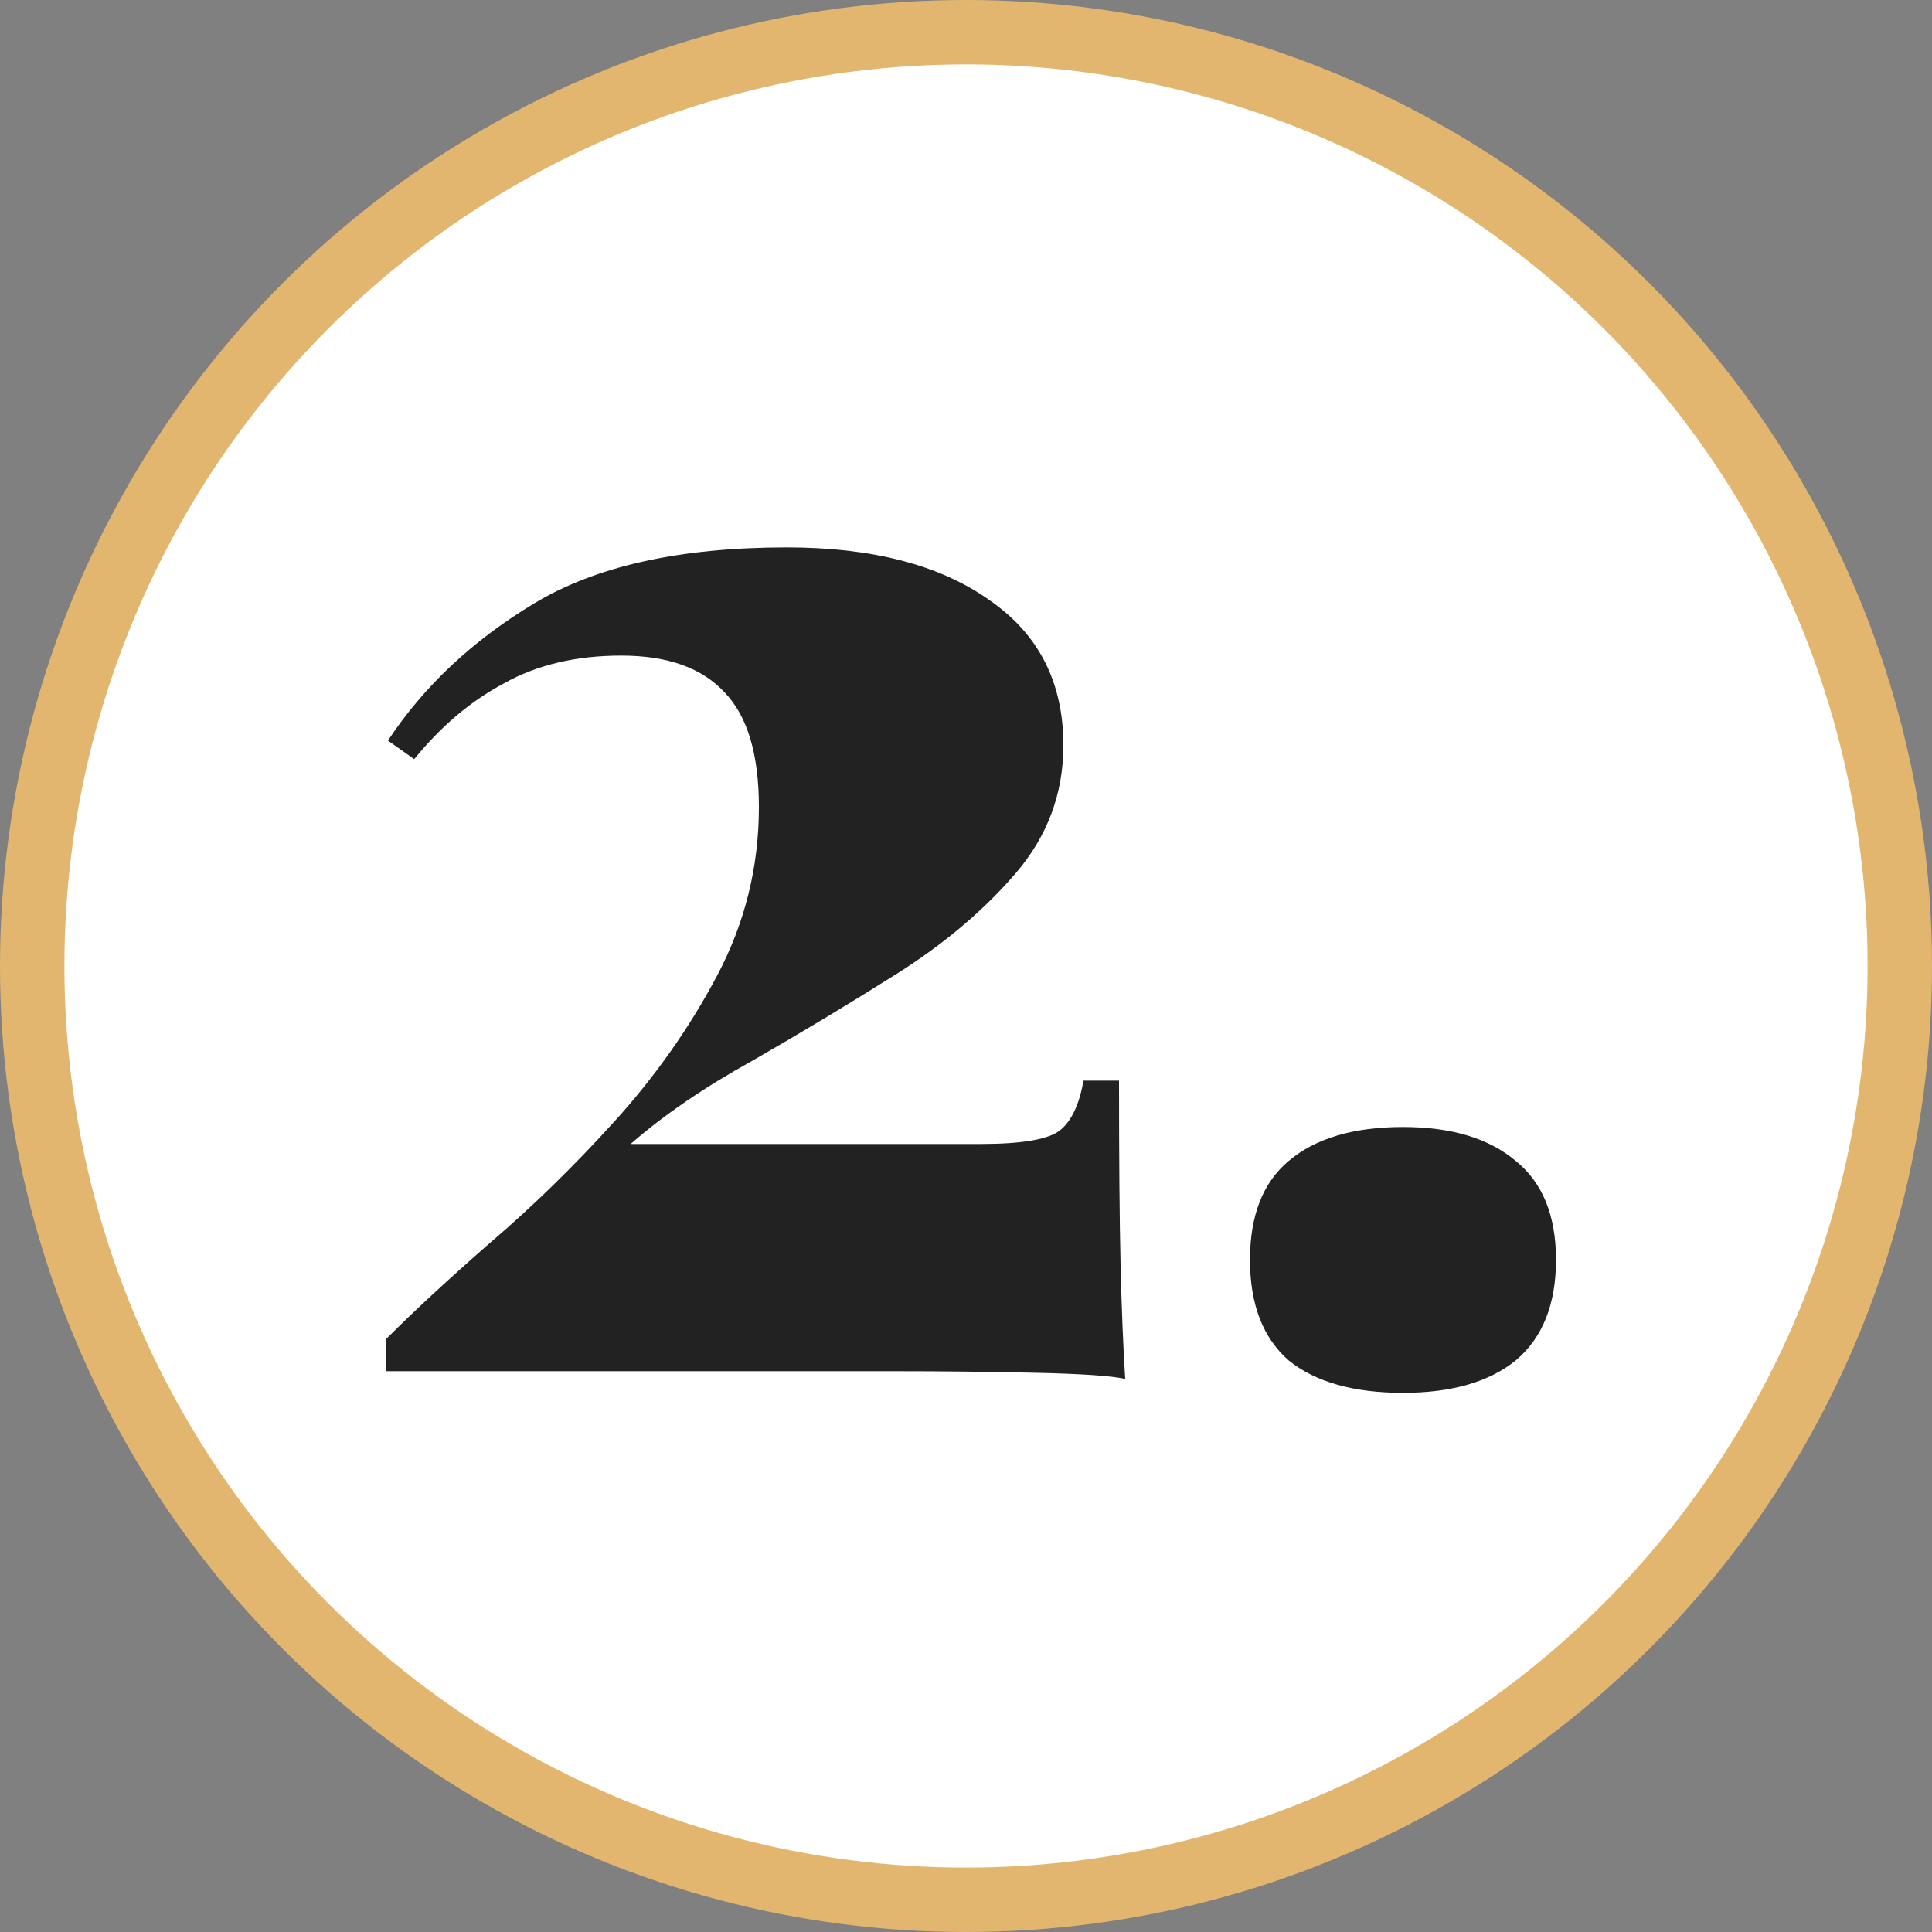 <svg width="60" height="60" viewBox="0 0 60 60" fill="none" xmlns="http://www.w3.org/2000/svg">
<rect x="0" y="0" width="60" height="60" fill="#808080" stroke="none"/>
<circle cx="30" cy="30" r="29" fill="white" stroke="#E2B66E" stroke-width="2"/>
<path d="M43.571 35C45.075 35 46.243 35.352 47.075 36.056C47.907 36.728 48.323 37.752 48.323 39.128C48.323 40.504 47.907 41.544 47.075 42.248C46.243 42.92 45.075 43.256 43.571 43.256C42.035 43.256 40.851 42.92 40.019 42.248C39.219 41.544 38.819 40.504 38.819 39.128C38.819 37.752 39.219 36.728 40.019 36.056C40.851 35.352 42.035 35 43.571 35Z" fill="#222222"/>
<path d="M24.432 17C27.088 17 29.184 17.544 30.72 18.632C32.256 19.688 33.024 21.192 33.024 23.144C33.024 24.648 32.528 25.976 31.536 27.128C30.544 28.28 29.312 29.32 27.84 30.248C26.368 31.176 24.88 32.072 23.376 32.936C21.872 33.768 20.608 34.632 19.584 35.528H30.432C31.744 35.528 32.576 35.384 32.928 35.096C33.28 34.808 33.52 34.296 33.648 33.56H34.752C34.752 35.992 34.768 37.896 34.8 39.272C34.832 40.616 34.88 41.8 34.944 42.824C34.528 42.728 33.584 42.664 32.112 42.632C30.672 42.6 29.232 42.584 27.792 42.584H12V41.576C12.864 40.712 13.936 39.72 15.216 38.6C16.528 37.48 17.808 36.232 19.056 34.856C20.336 33.448 21.408 31.928 22.272 30.296C23.136 28.664 23.568 26.92 23.568 25.064C23.568 23.432 23.216 22.248 22.512 21.512C21.808 20.744 20.736 20.36 19.296 20.36C17.888 20.36 16.672 20.648 15.648 21.224C14.624 21.768 13.696 22.552 12.864 23.576L12.048 23C13.168 21.304 14.688 19.88 16.608 18.728C18.528 17.576 21.136 17 24.432 17Z" fill="#222222"/>
</svg>
